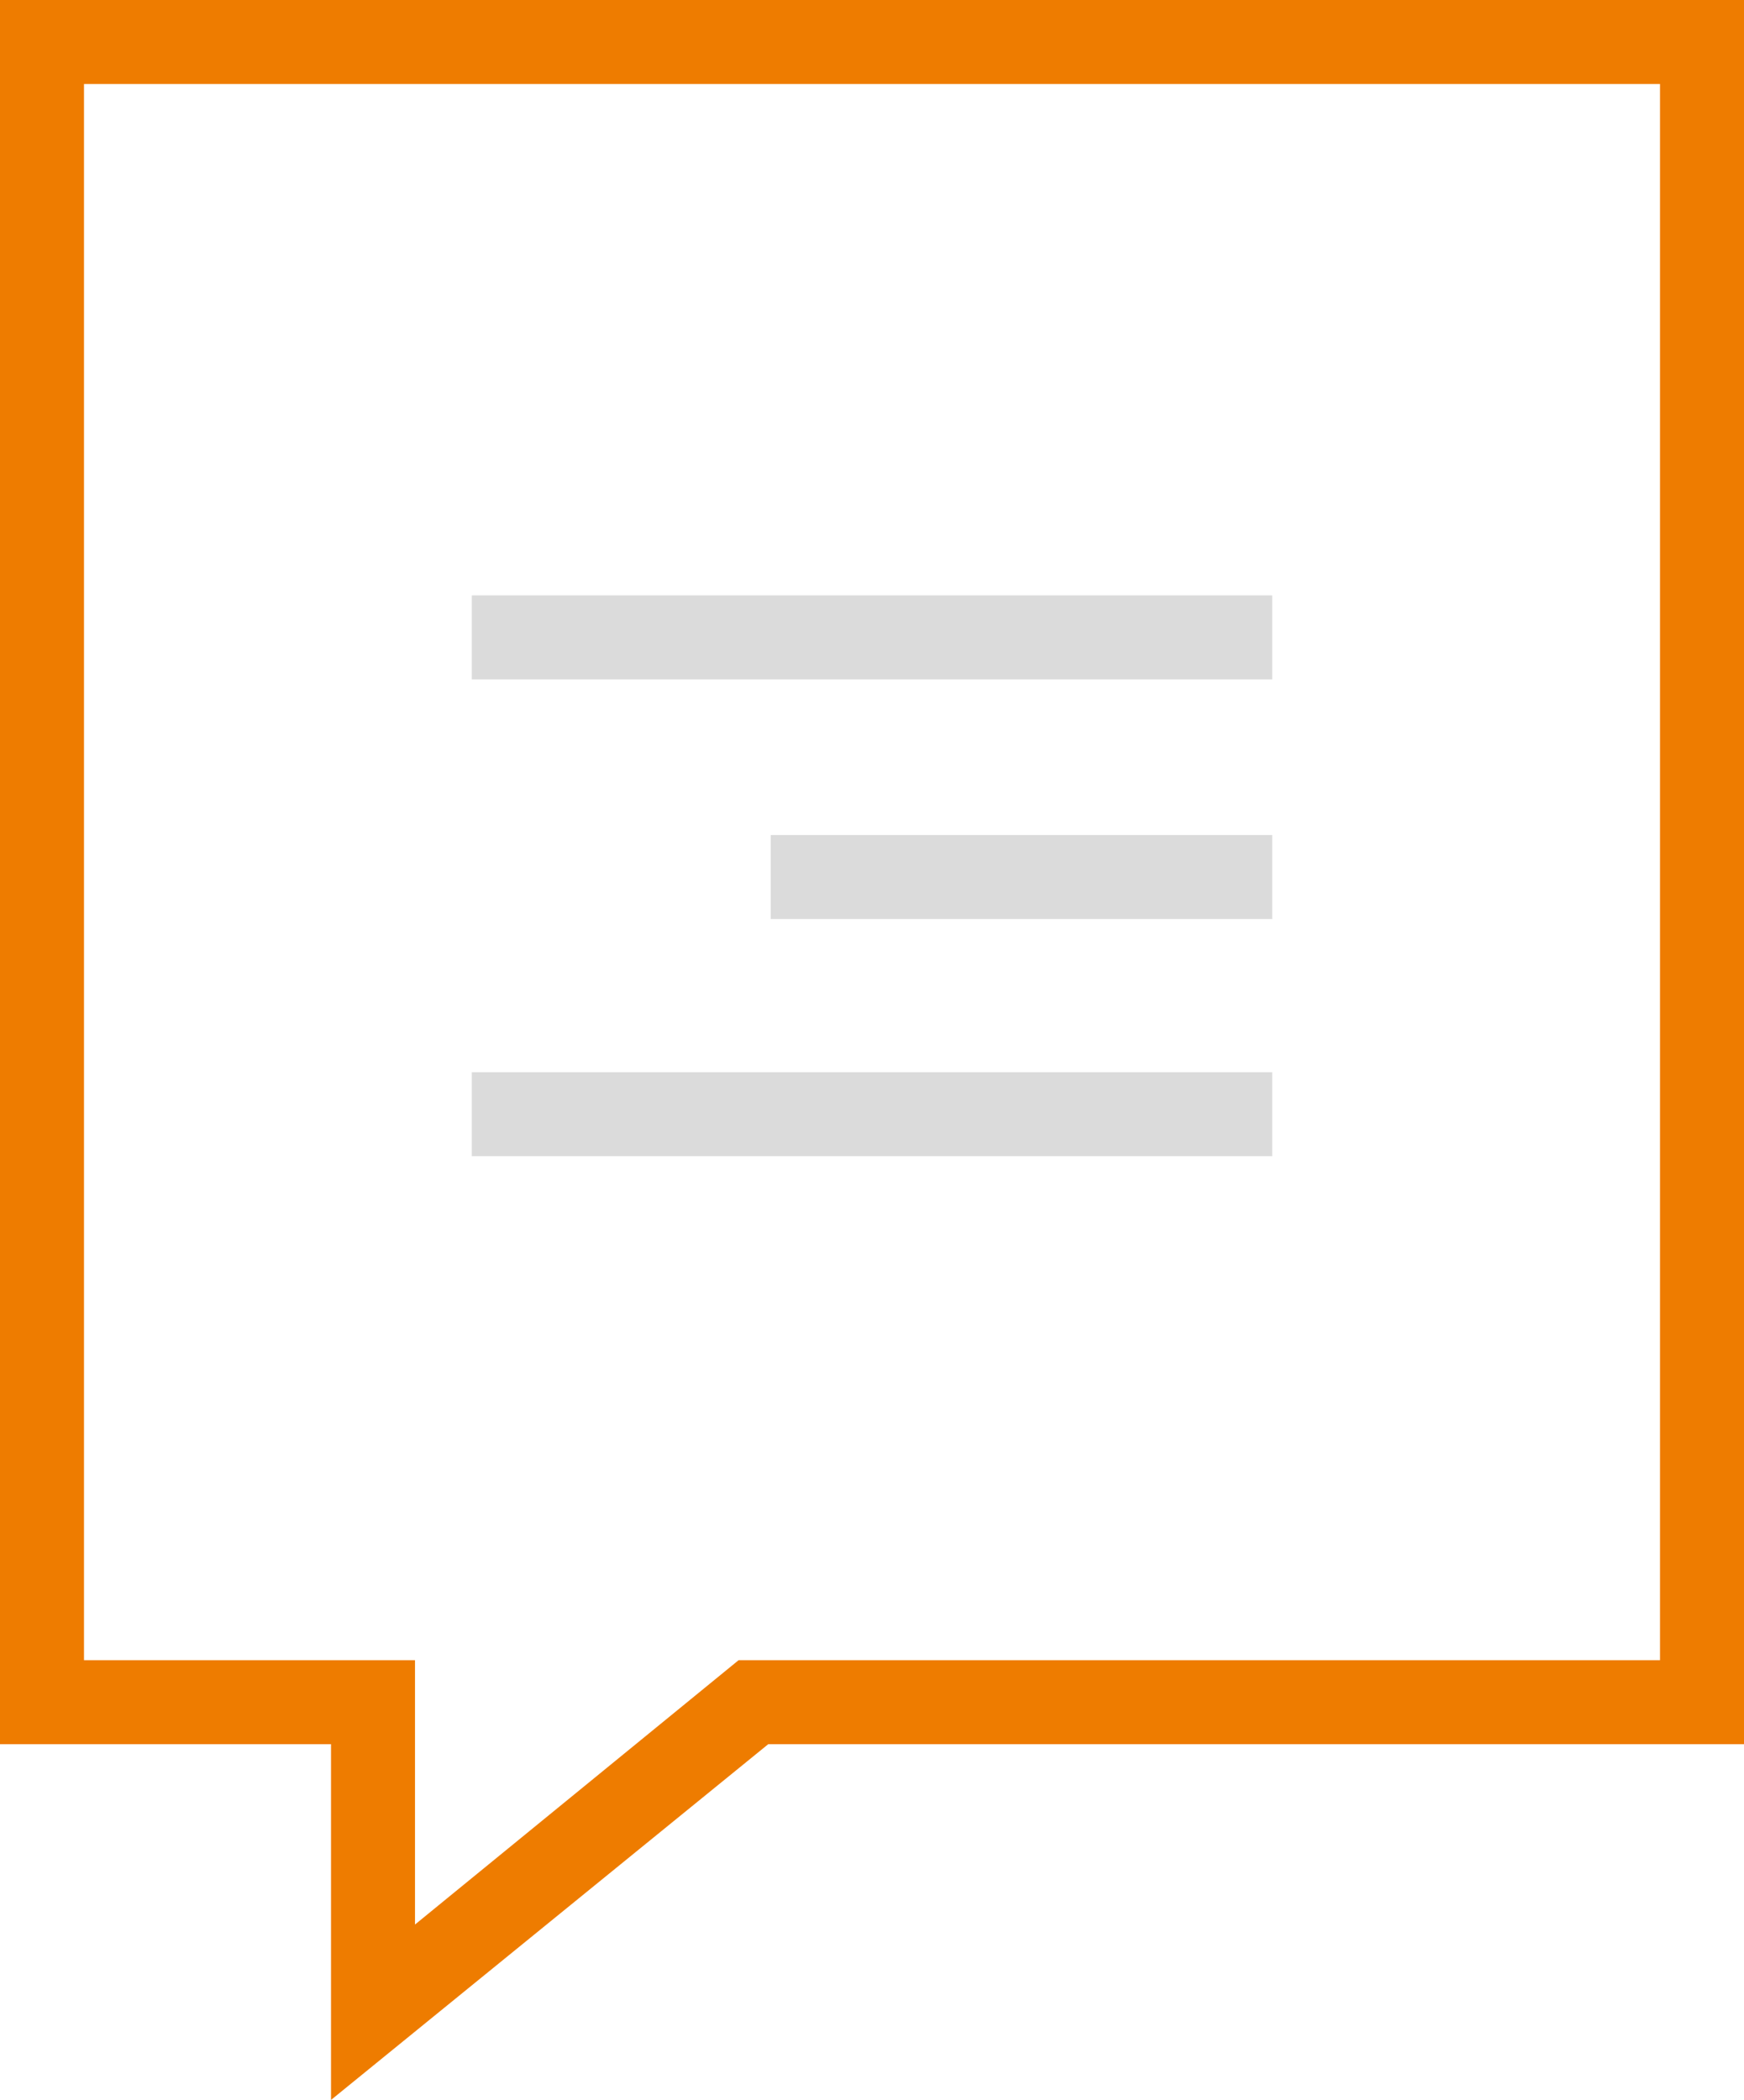 <?xml version="1.0" encoding="utf-8"?>
<!-- Generator: Adobe Illustrator 28.3.0, SVG Export Plug-In . SVG Version: 6.00 Build 0)  -->
<svg version="1.1" id="Group_1693" xmlns="http://www.w3.org/2000/svg" xmlns:xlink="http://www.w3.org/1999/xlink" x="0px" y="0px"
	 viewBox="0 0 70.6 85" style="enable-background:new 0 0 70.6 85;" xml:space="preserve">
<style type="text/css">
	.st0{fill:#EE7C00;}
	.st1{fill:#DBDBDB;}
</style>
<path id="Path_2796" class="st0" d="M3.4,3.4h63.8v63.8H29.9L16.8,77.9V67.2H3.4V3.4z M0,0v70.6h13.4V85l17.7-14.4h39.5V0H0z"/>
<rect id="Rectangle_2192" x="19.1" y="24.1" class="st1" width="32.4" height="3.4"/>
<rect id="Rectangle_2193" x="19.1" y="43.4" class="st1" width="32.4" height="3.4"/>
<rect id="Rectangle_2194" x="31.2" y="33.8" class="st1" width="20.3" height="3.4"/>
</svg>
